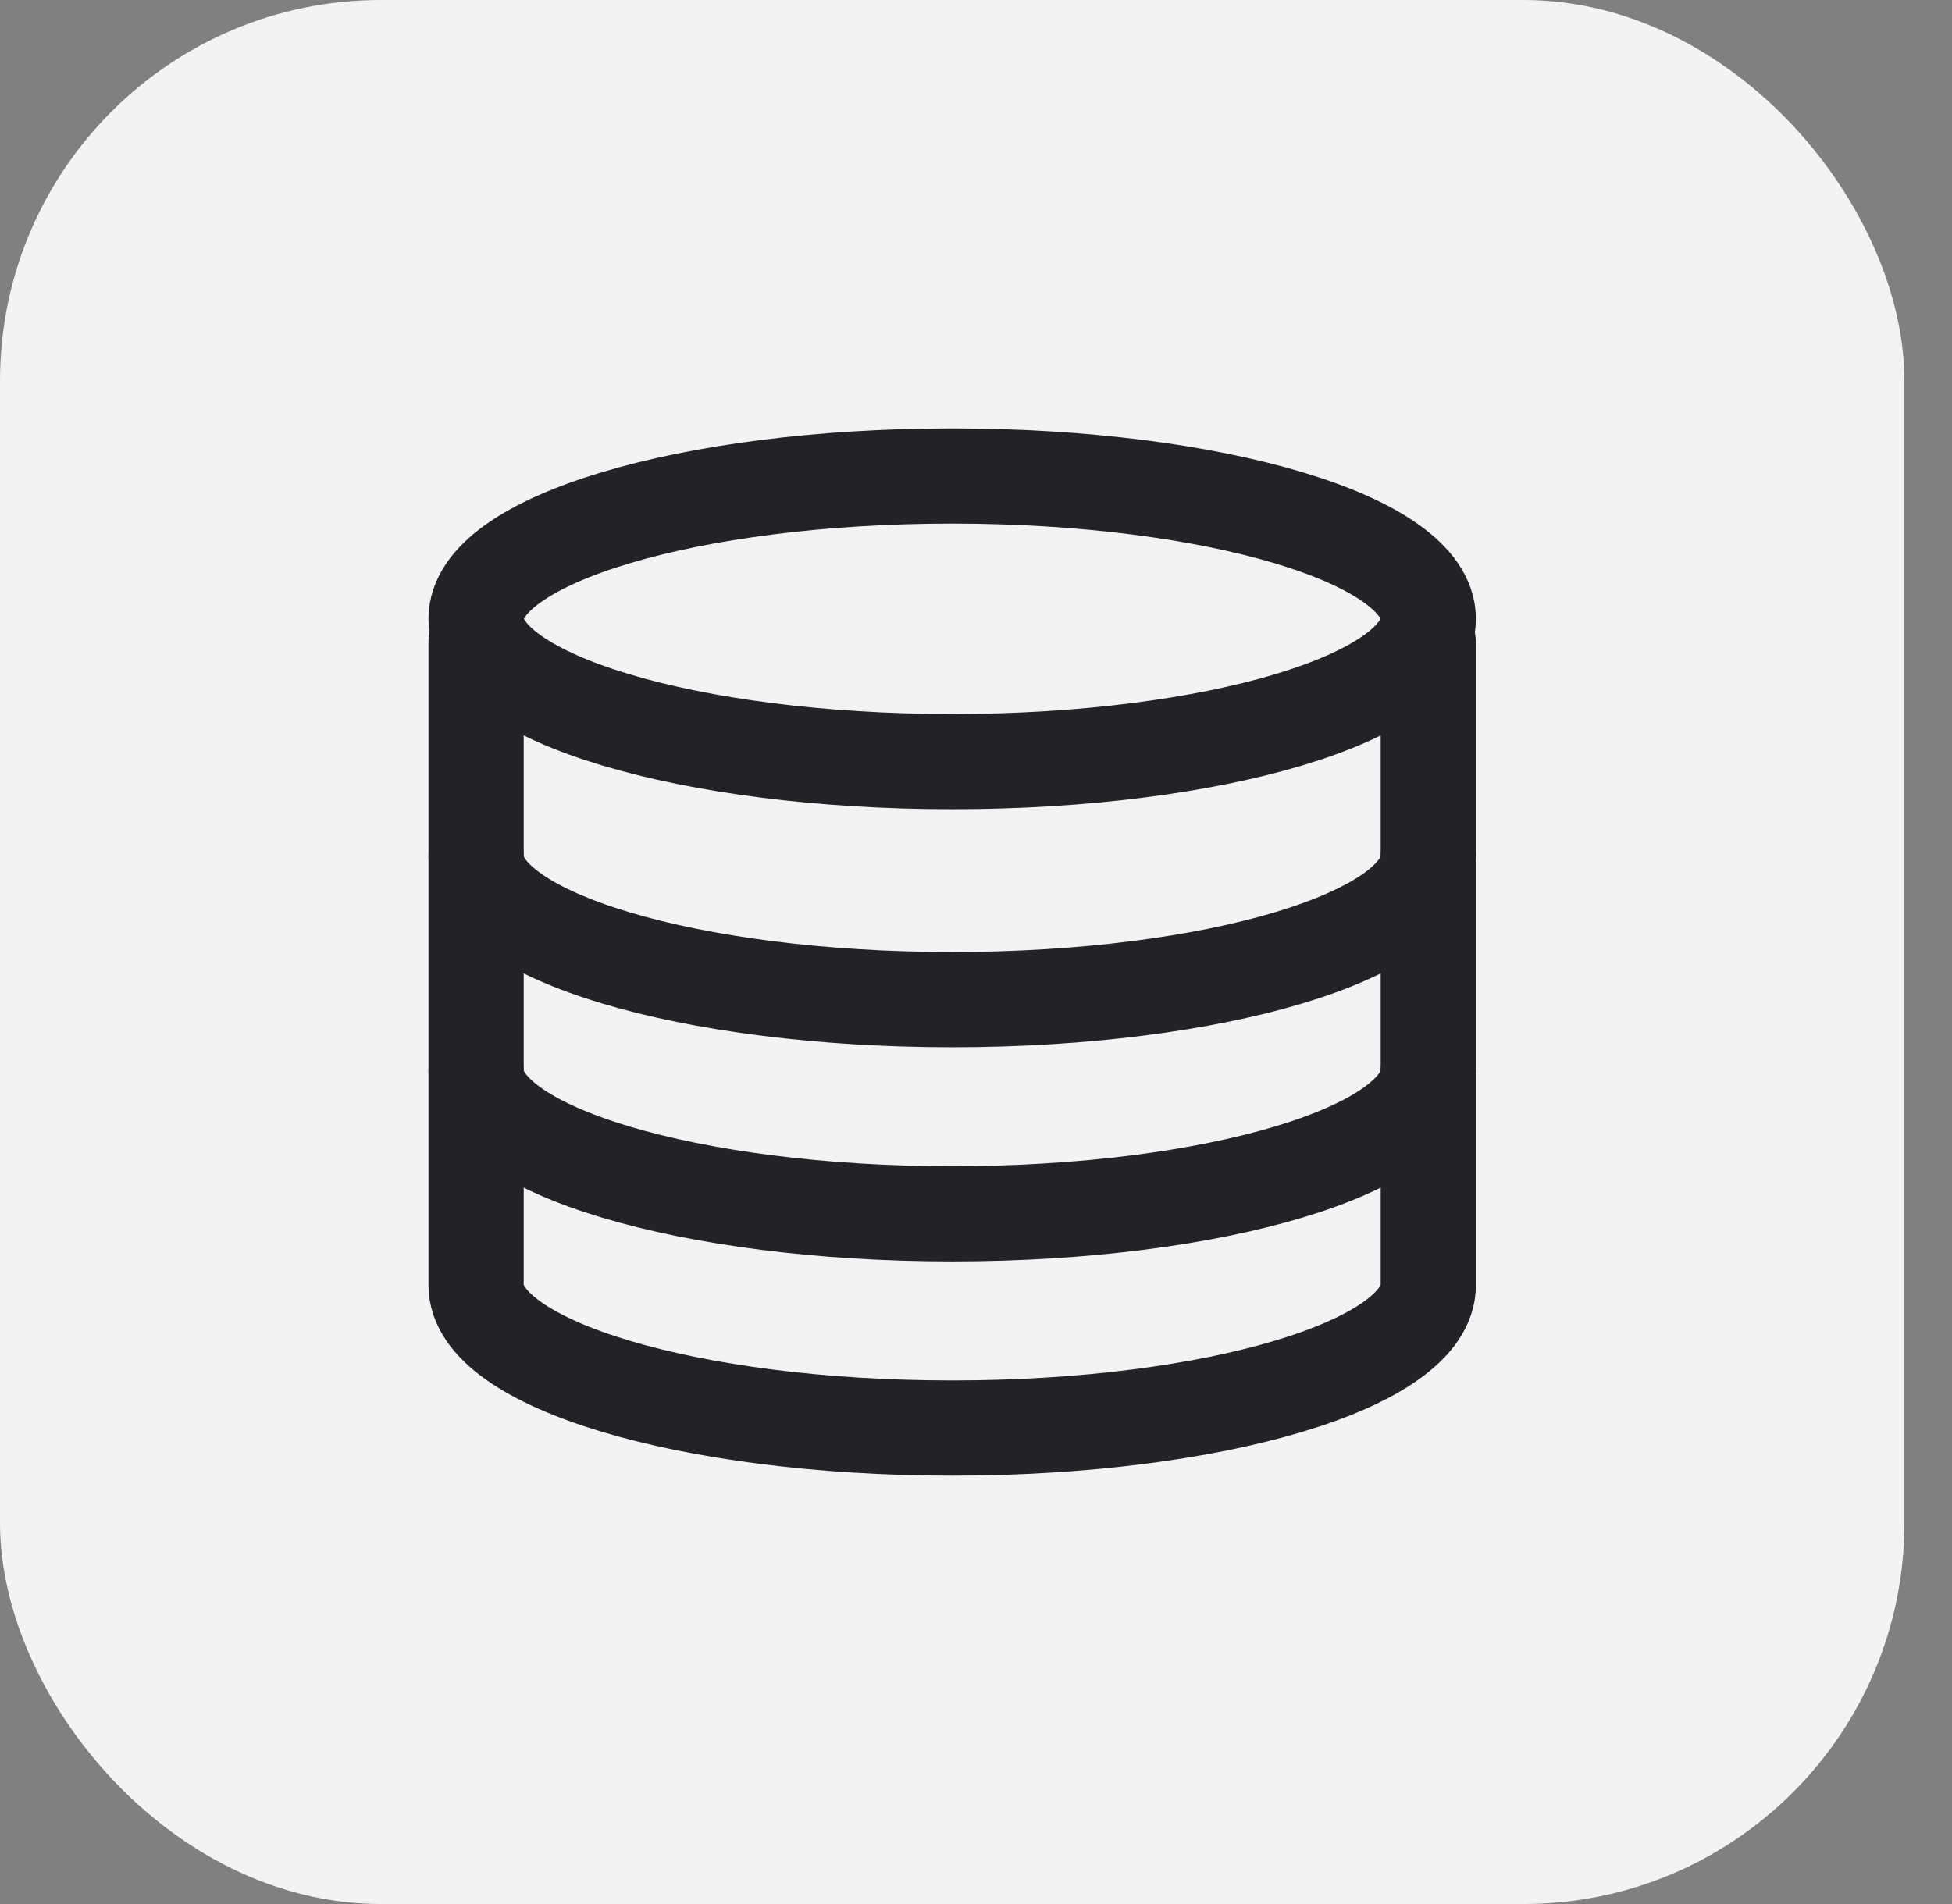 <svg width="41" height="40" viewBox="0 0 41 40" fill="none" xmlns="http://www.w3.org/2000/svg">
<rect x="0" y="0" width="41" height="40" fill="#808080" stroke="none"/>
<rect x="0.5" y="0.5" width="39" height="39" rx="7.5" fill="#F3F3F3"/>
<rect x="0.5" y="0.5" width="39" height="39" rx="7.5" stroke="#F3F3F3"/>
<path d="M30 13.5V27C30 28.657 25.523 30 20 30C14.477 30 10 28.657 10 27V13.5" stroke="#232227" stroke-width="2" stroke-linecap="round" stroke-linejoin="round"/>
<path d="M30 22.5C30 24.157 25.523 25.5 20 25.5C14.477 25.5 10 24.157 10 22.5M30 18C30 19.657 25.523 21 20 21C14.477 21 10 19.657 10 18" stroke="#232227" stroke-width="2" stroke-linecap="round" stroke-linejoin="round"/>
<path d="M20 16C25.523 16 30 14.657 30 13C30 11.343 25.523 10 20 10C14.477 10 10 11.343 10 13C10 14.657 14.477 16 20 16Z" stroke="#232227" stroke-width="2" stroke-linecap="round" stroke-linejoin="round"/>
</svg>
